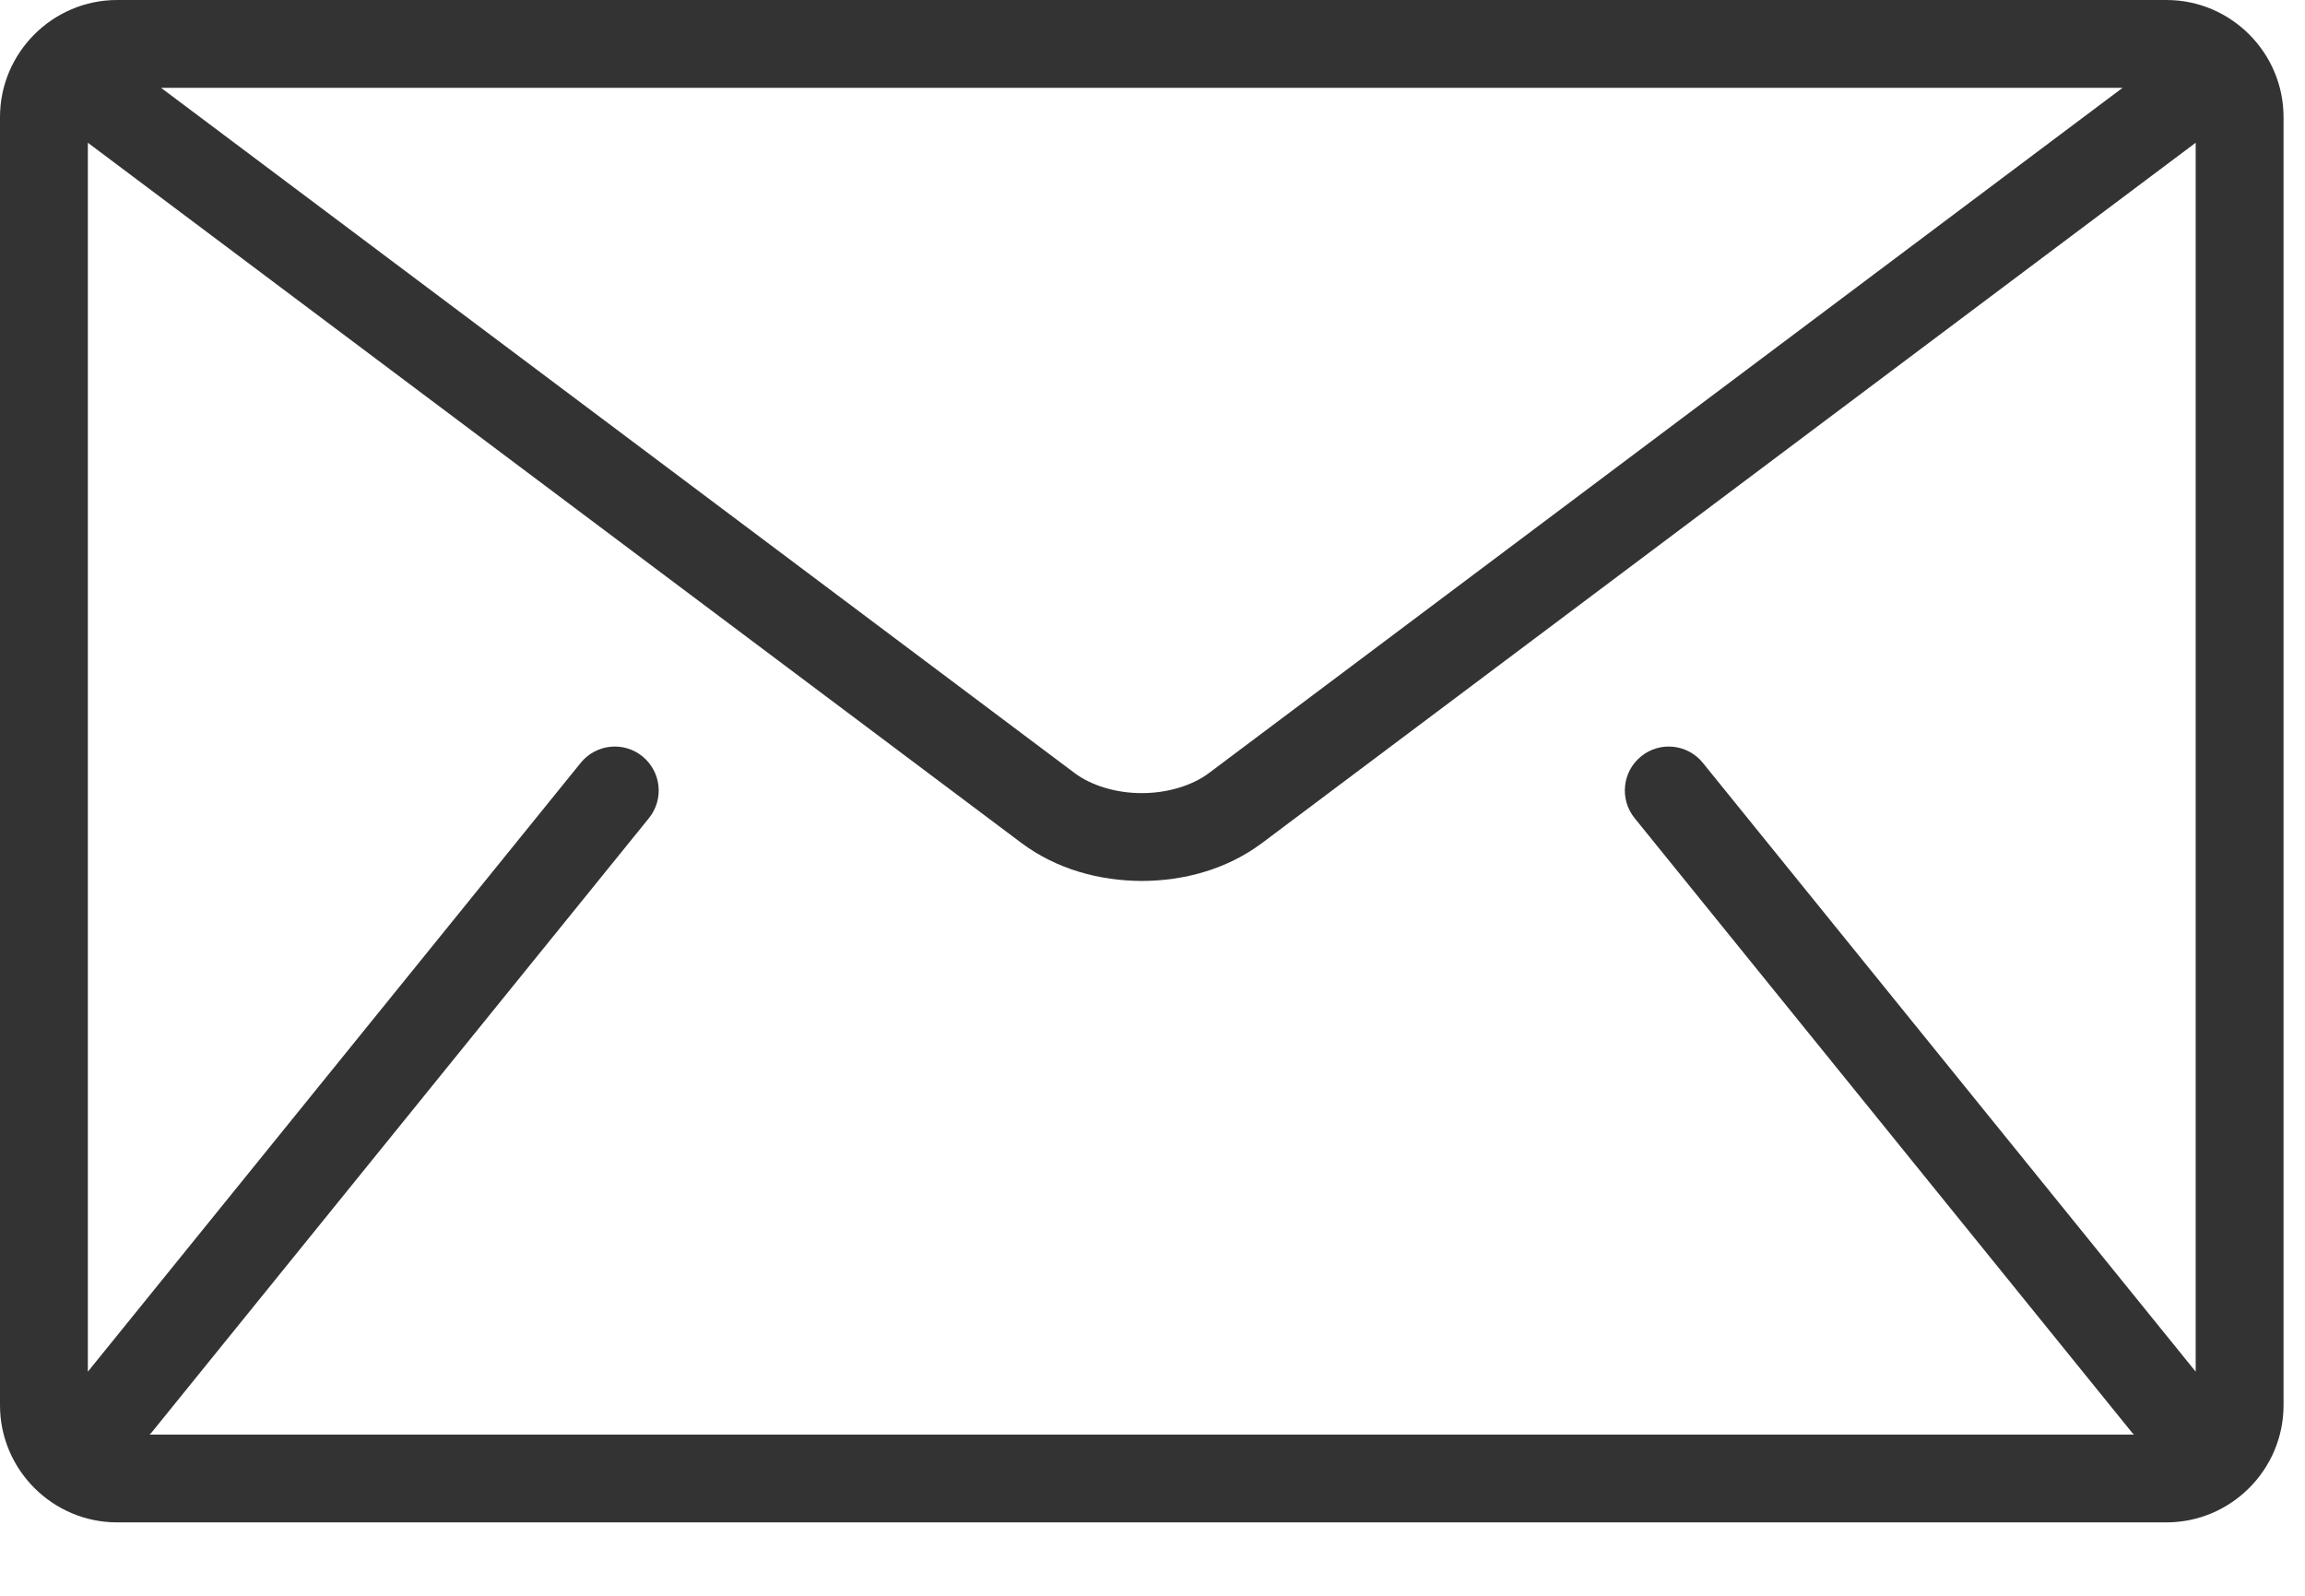 <svg xmlns="http://www.w3.org/2000/svg" width="26" height="18" viewBox="0 0 26 18" fill="none"><path d="M24.437 0H1.321C0.594 0 0 0.594 0 1.321V15.851C0 16.578 0.594 17.172 1.321 17.172H24.437C25.164 17.172 25.758 16.578 25.758 15.851V1.321C25.758 0.594 25.164 0 24.437 0ZM23.942 0.991L13.639 8.718C13.454 8.859 13.169 8.947 12.879 8.946C12.589 8.947 12.305 8.859 12.119 8.718L1.817 0.991H23.942ZM18.438 9.228L24.052 16.163C24.058 16.17 24.065 16.175 24.071 16.182H1.687C1.693 16.175 1.7 16.17 1.706 16.163L7.32 9.228C7.492 9.015 7.459 8.704 7.246 8.531C7.034 8.359 6.722 8.392 6.55 8.605L0.991 15.472V1.61L11.525 9.511C11.921 9.806 12.403 9.935 12.879 9.937C13.355 9.936 13.837 9.806 14.233 9.511L24.767 1.61V15.472L19.208 8.605C19.036 8.392 18.724 8.359 18.512 8.531C18.299 8.703 18.266 9.015 18.438 9.228Z" fill="#333333"></path></svg>